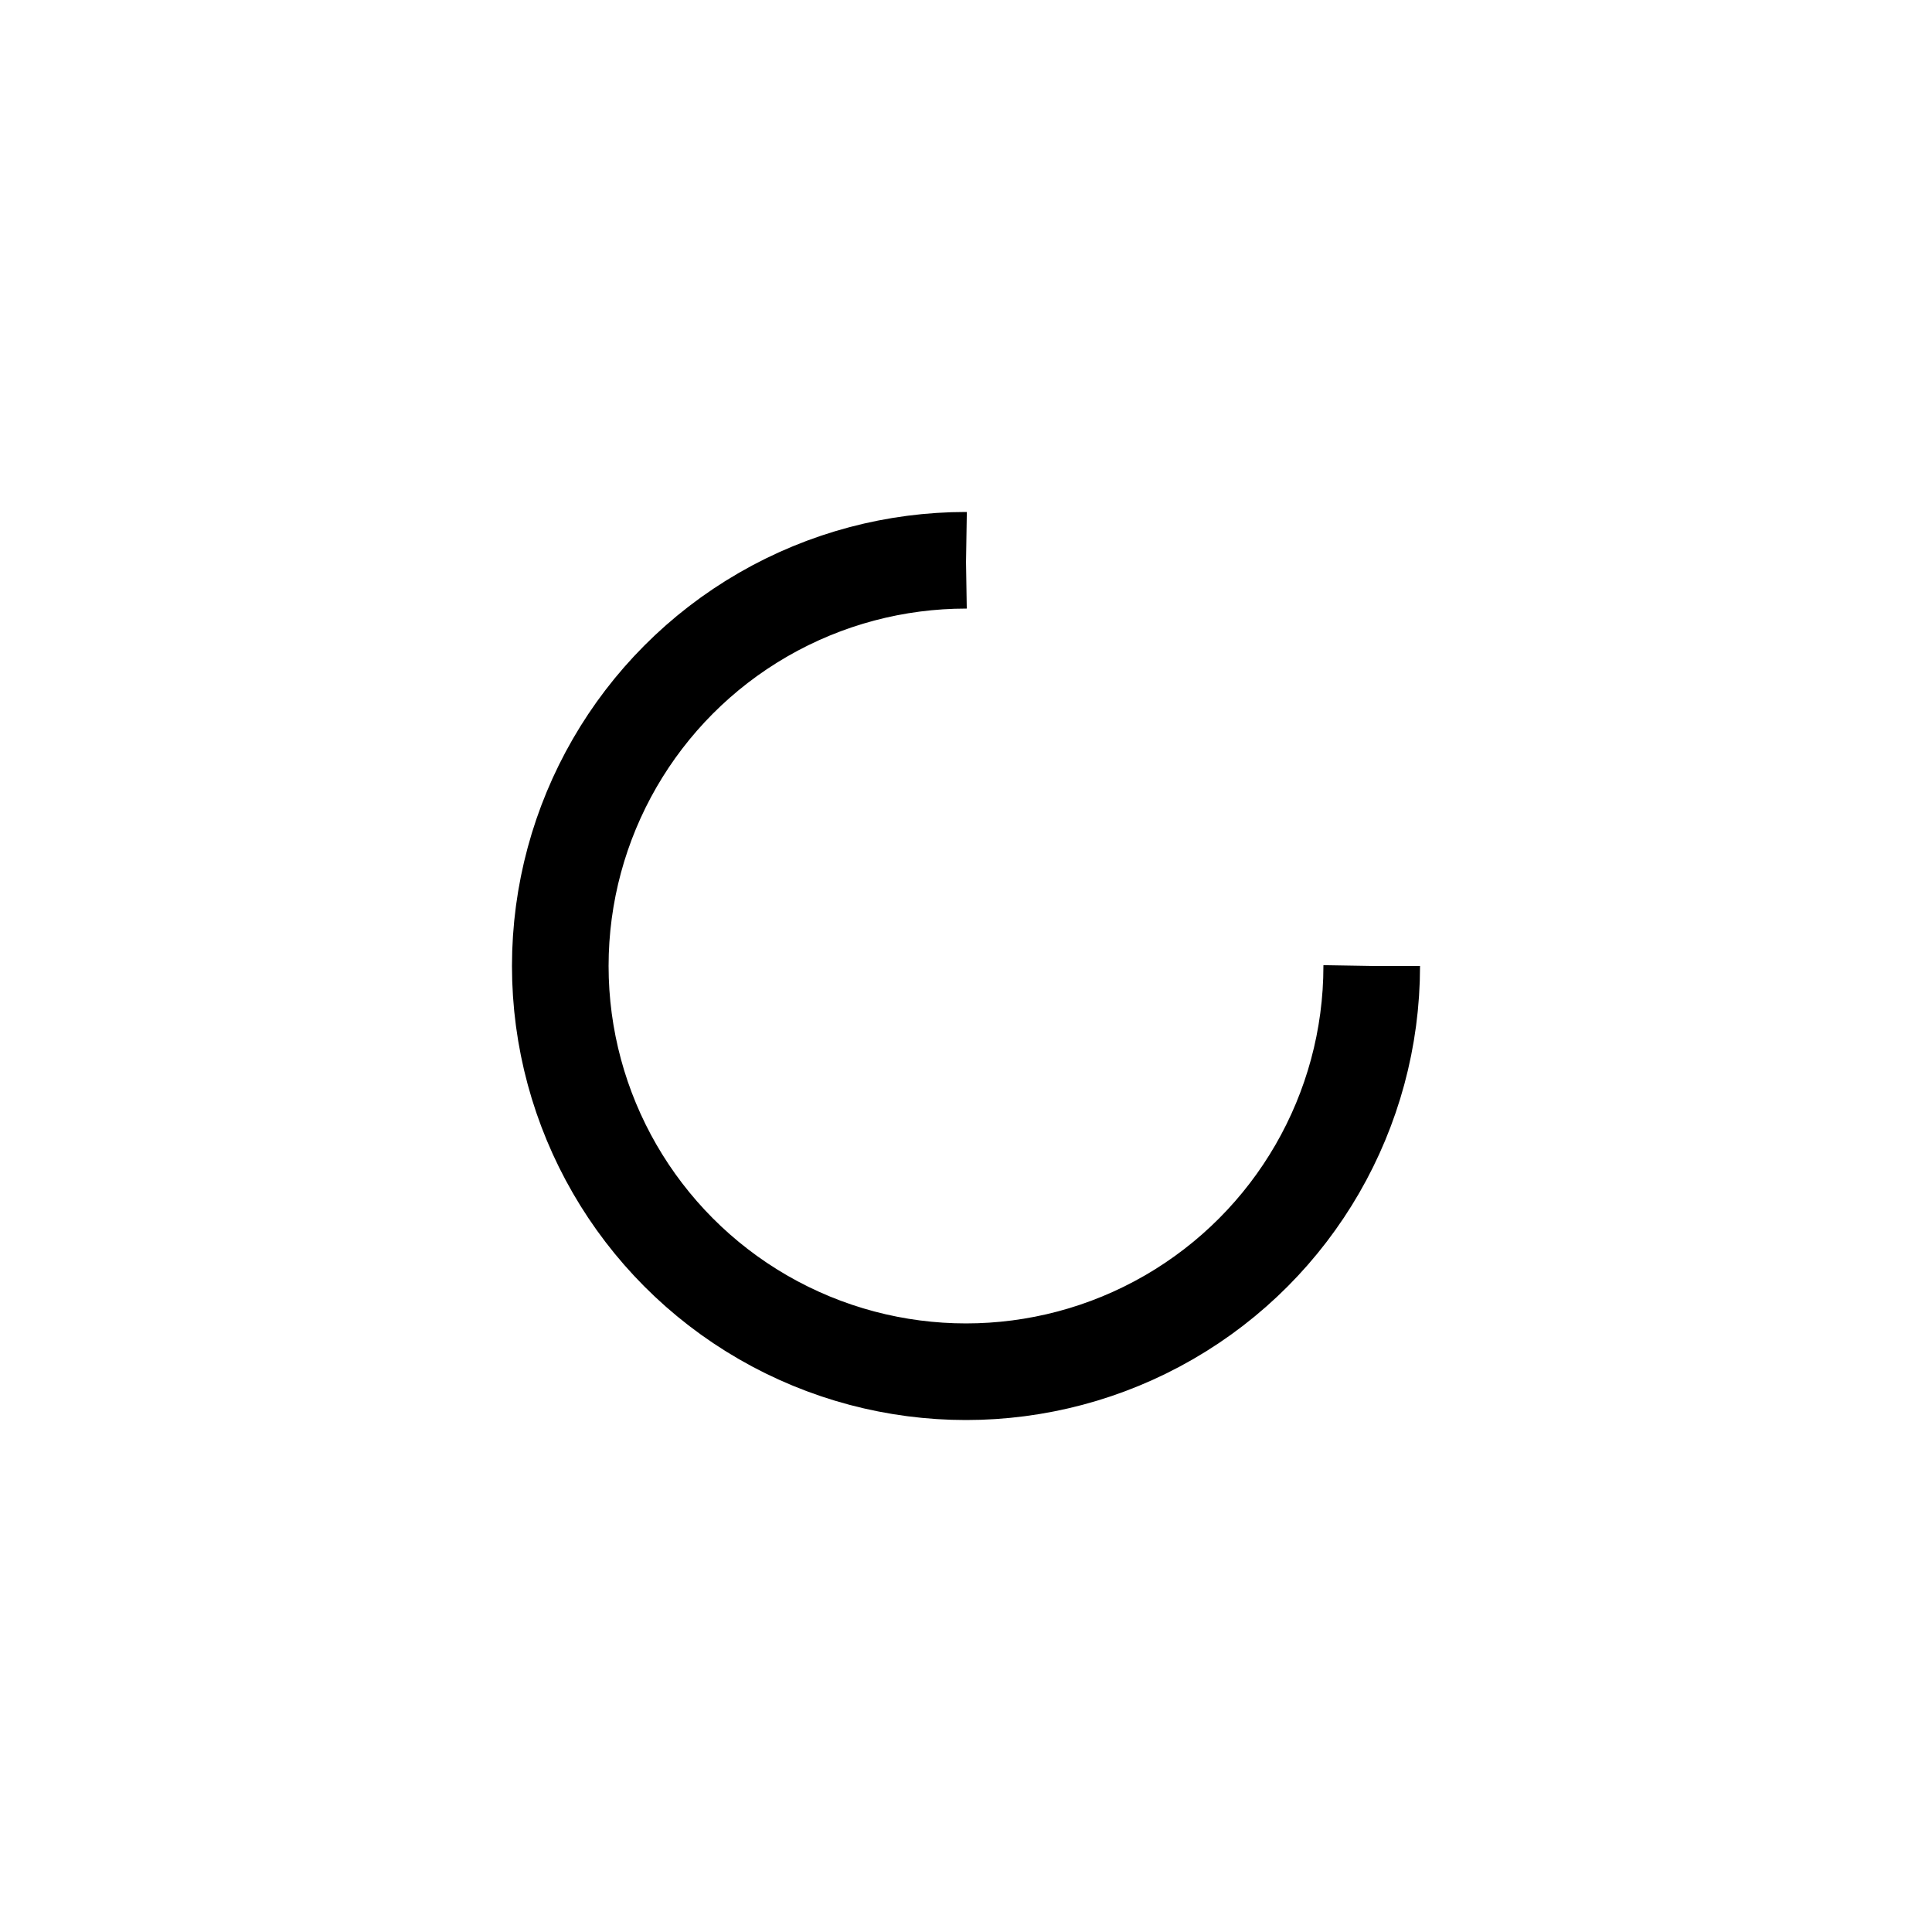 <svg xmlns="http://www.w3.org/2000/svg" viewBox="0 0 100 100" preserveAspectRatio="xMidYMid" width="201" height="201" style="shape-rendering: auto; display: block; background: transparent;" xmlns:xlink="http://www.w3.org/1999/xlink"><g><circle stroke-dasharray="98.96 34.987" r="21" stroke-width="5" stroke="#000000" fill="none" cy="50" cx="50">
  <animateTransform keyTimes="0;1" values="0 50 50;360 50 50" dur="1.429s" repeatCount="indefinite" type="rotate" attributeName="transform"></animateTransform>
</circle><g></g></g><!-- [ldio] generated by https://loading.io --></svg>